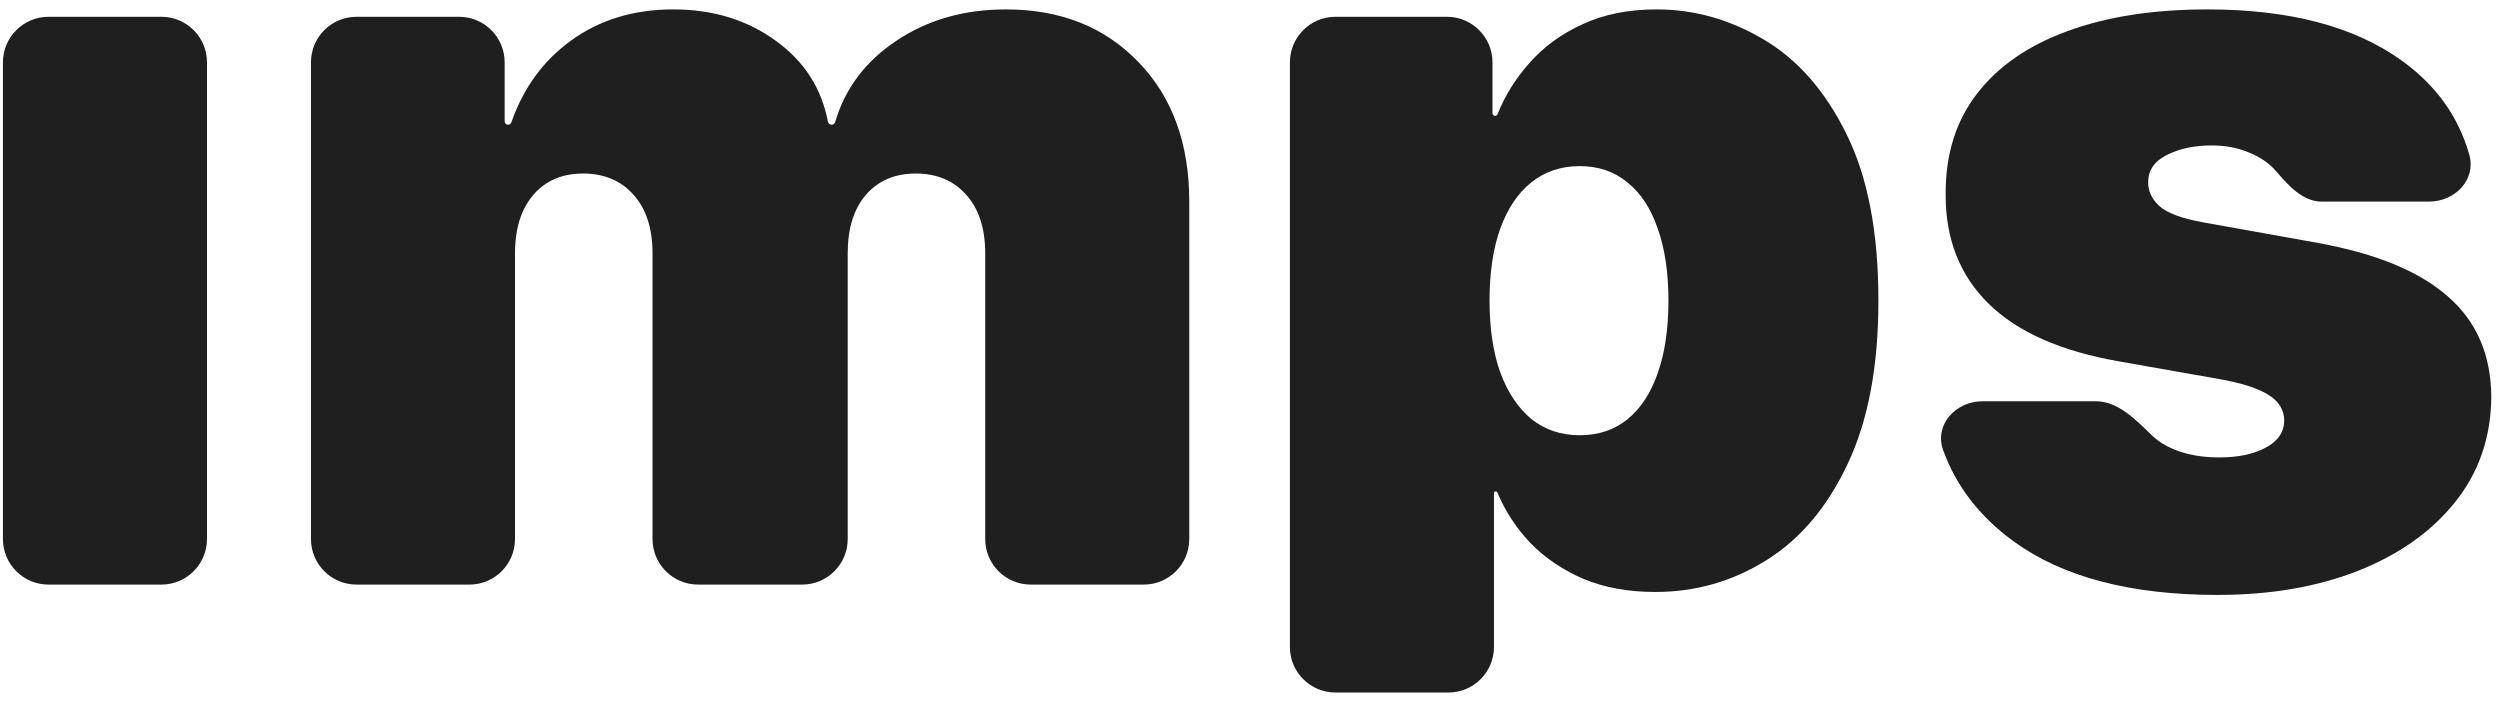 <?xml version="1.0" encoding="UTF-8"?> <svg xmlns="http://www.w3.org/2000/svg" width="109" height="31" viewBox="0 0 109 31" fill="none"><path d="M107.662 6.75C107.968 7.836 107.035 8.79 105.906 8.79H101.221C100.411 8.79 99.782 8.102 99.256 7.485C98.944 7.12 98.541 6.84 98.047 6.647C97.564 6.443 97.026 6.341 96.436 6.341C95.673 6.341 95.017 6.48 94.469 6.76C93.921 7.039 93.653 7.437 93.663 7.952C93.653 8.318 93.808 8.656 94.131 8.968C94.464 9.279 95.103 9.521 96.049 9.693L101.077 10.595C103.613 11.058 105.499 11.837 106.734 12.932C107.981 14.018 108.609 15.474 108.62 17.3C108.609 19.062 108.083 20.593 107.041 21.894C106.009 23.183 104.596 24.182 102.802 24.891C101.018 25.59 98.982 25.939 96.693 25.939C92.911 25.939 89.951 25.165 87.813 23.618C86.318 22.531 85.288 21.201 84.721 19.626C84.324 18.522 85.267 17.494 86.44 17.494H91.374C92.357 17.494 93.127 18.312 93.836 18.992C93.958 19.109 94.094 19.217 94.244 19.315C94.91 19.734 95.748 19.944 96.758 19.944C97.575 19.944 98.246 19.804 98.772 19.524C99.31 19.245 99.584 18.848 99.594 18.332C99.584 17.859 99.347 17.483 98.885 17.204C98.434 16.924 97.725 16.699 96.758 16.527L92.374 15.753C89.849 15.312 87.958 14.474 86.701 13.239C85.444 12.003 84.82 10.413 84.831 8.468C84.82 6.749 85.272 5.293 86.185 4.1C87.109 2.897 88.425 1.984 90.134 1.36C91.853 0.726 93.889 0.41 96.242 0.41C99.82 0.41 102.641 1.151 104.704 2.634C106.205 3.707 107.191 5.079 107.662 6.75Z" fill="#1F1F1F"></path><path d="M58.226 30.194C57.129 30.194 56.24 29.305 56.24 28.208V2.718C56.24 1.621 57.129 0.732 58.226 0.732H63.086C64.183 0.732 65.072 1.621 65.072 2.718V4.937C65.072 5 65.124 5.051 65.187 5.051C65.234 5.051 65.277 5.022 65.294 4.978C65.616 4.168 66.079 3.424 66.684 2.746C67.307 2.037 68.081 1.473 69.005 1.054C69.929 0.624 71.004 0.41 72.228 0.41C73.862 0.41 75.414 0.845 76.886 1.715C78.369 2.585 79.573 3.955 80.496 5.825C81.431 7.694 81.899 10.123 81.899 13.11C81.899 15.968 81.453 18.337 80.561 20.218C79.68 22.098 78.498 23.5 77.015 24.424C75.543 25.348 73.926 25.81 72.164 25.81C71.004 25.81 69.967 25.622 69.053 25.246C68.151 24.859 67.377 24.338 66.733 23.683C66.111 23.029 65.628 22.293 65.286 21.474C65.274 21.445 65.245 21.426 65.214 21.426C65.171 21.426 65.137 21.461 65.137 21.503V28.208C65.137 29.305 64.248 30.194 63.151 30.194H58.226ZM64.944 13.11C64.944 14.313 65.099 15.355 65.411 16.236C65.733 17.107 66.184 17.784 66.765 18.267C67.356 18.74 68.059 18.976 68.876 18.976C69.693 18.976 70.386 18.745 70.955 18.283C71.535 17.811 71.976 17.139 72.277 16.269C72.588 15.388 72.744 14.335 72.744 13.11C72.744 11.885 72.588 10.837 72.277 9.967C71.976 9.086 71.535 8.414 70.955 7.952C70.386 7.48 69.693 7.243 68.876 7.243C68.059 7.243 67.356 7.48 66.765 7.952C66.184 8.414 65.733 9.086 65.411 9.967C65.099 10.837 64.944 11.885 64.944 13.11Z" fill="#1F1F1F"></path><path d="M15.544 25.488C14.447 25.488 13.558 24.599 13.558 23.502V2.718C13.558 1.621 14.447 0.732 15.544 0.732H20.017C21.114 0.732 22.003 1.621 22.003 2.718V5.288C22.003 5.371 22.07 5.438 22.153 5.438C22.217 5.438 22.274 5.397 22.296 5.336C22.816 3.837 23.685 2.646 24.904 1.763C26.151 0.861 27.633 0.41 29.352 0.41C31.093 0.41 32.592 0.872 33.849 1.796C35.069 2.682 35.819 3.852 36.097 5.305C36.112 5.381 36.179 5.438 36.257 5.438C36.33 5.438 36.393 5.39 36.413 5.32C36.845 3.86 37.726 2.685 39.055 1.796C40.419 0.872 42.02 0.41 43.858 0.41C46.232 0.41 48.156 1.172 49.628 2.698C51.111 4.224 51.852 6.255 51.852 8.79V23.502C51.852 24.599 50.963 25.488 49.866 25.488H44.941C43.844 25.488 42.955 24.599 42.955 23.502V11.047C42.955 9.962 42.681 9.113 42.133 8.5C41.585 7.877 40.849 7.566 39.925 7.566C39.012 7.566 38.287 7.877 37.749 8.5C37.223 9.113 36.96 9.962 36.96 11.047V23.502C36.96 24.599 36.071 25.488 34.974 25.488H30.436C29.339 25.488 28.45 24.599 28.45 23.502V11.047C28.45 9.962 28.176 9.113 27.628 8.5C27.08 7.877 26.344 7.566 25.42 7.566C24.807 7.566 24.281 7.705 23.84 7.985C23.4 8.264 23.056 8.667 22.809 9.193C22.573 9.709 22.454 10.327 22.454 11.047V23.502C22.454 24.599 21.565 25.488 20.468 25.488H15.544Z" fill="#1F1F1F"></path><path d="M2.114 25.488C1.017 25.488 0.128 24.599 0.128 23.502V2.718C0.128 1.621 1.017 0.732 2.114 0.732H7.039C8.135 0.732 9.025 1.621 9.025 2.718V23.502C9.025 24.599 8.135 25.488 7.039 25.488H2.114Z" fill="#1F1F1F"></path></svg> 